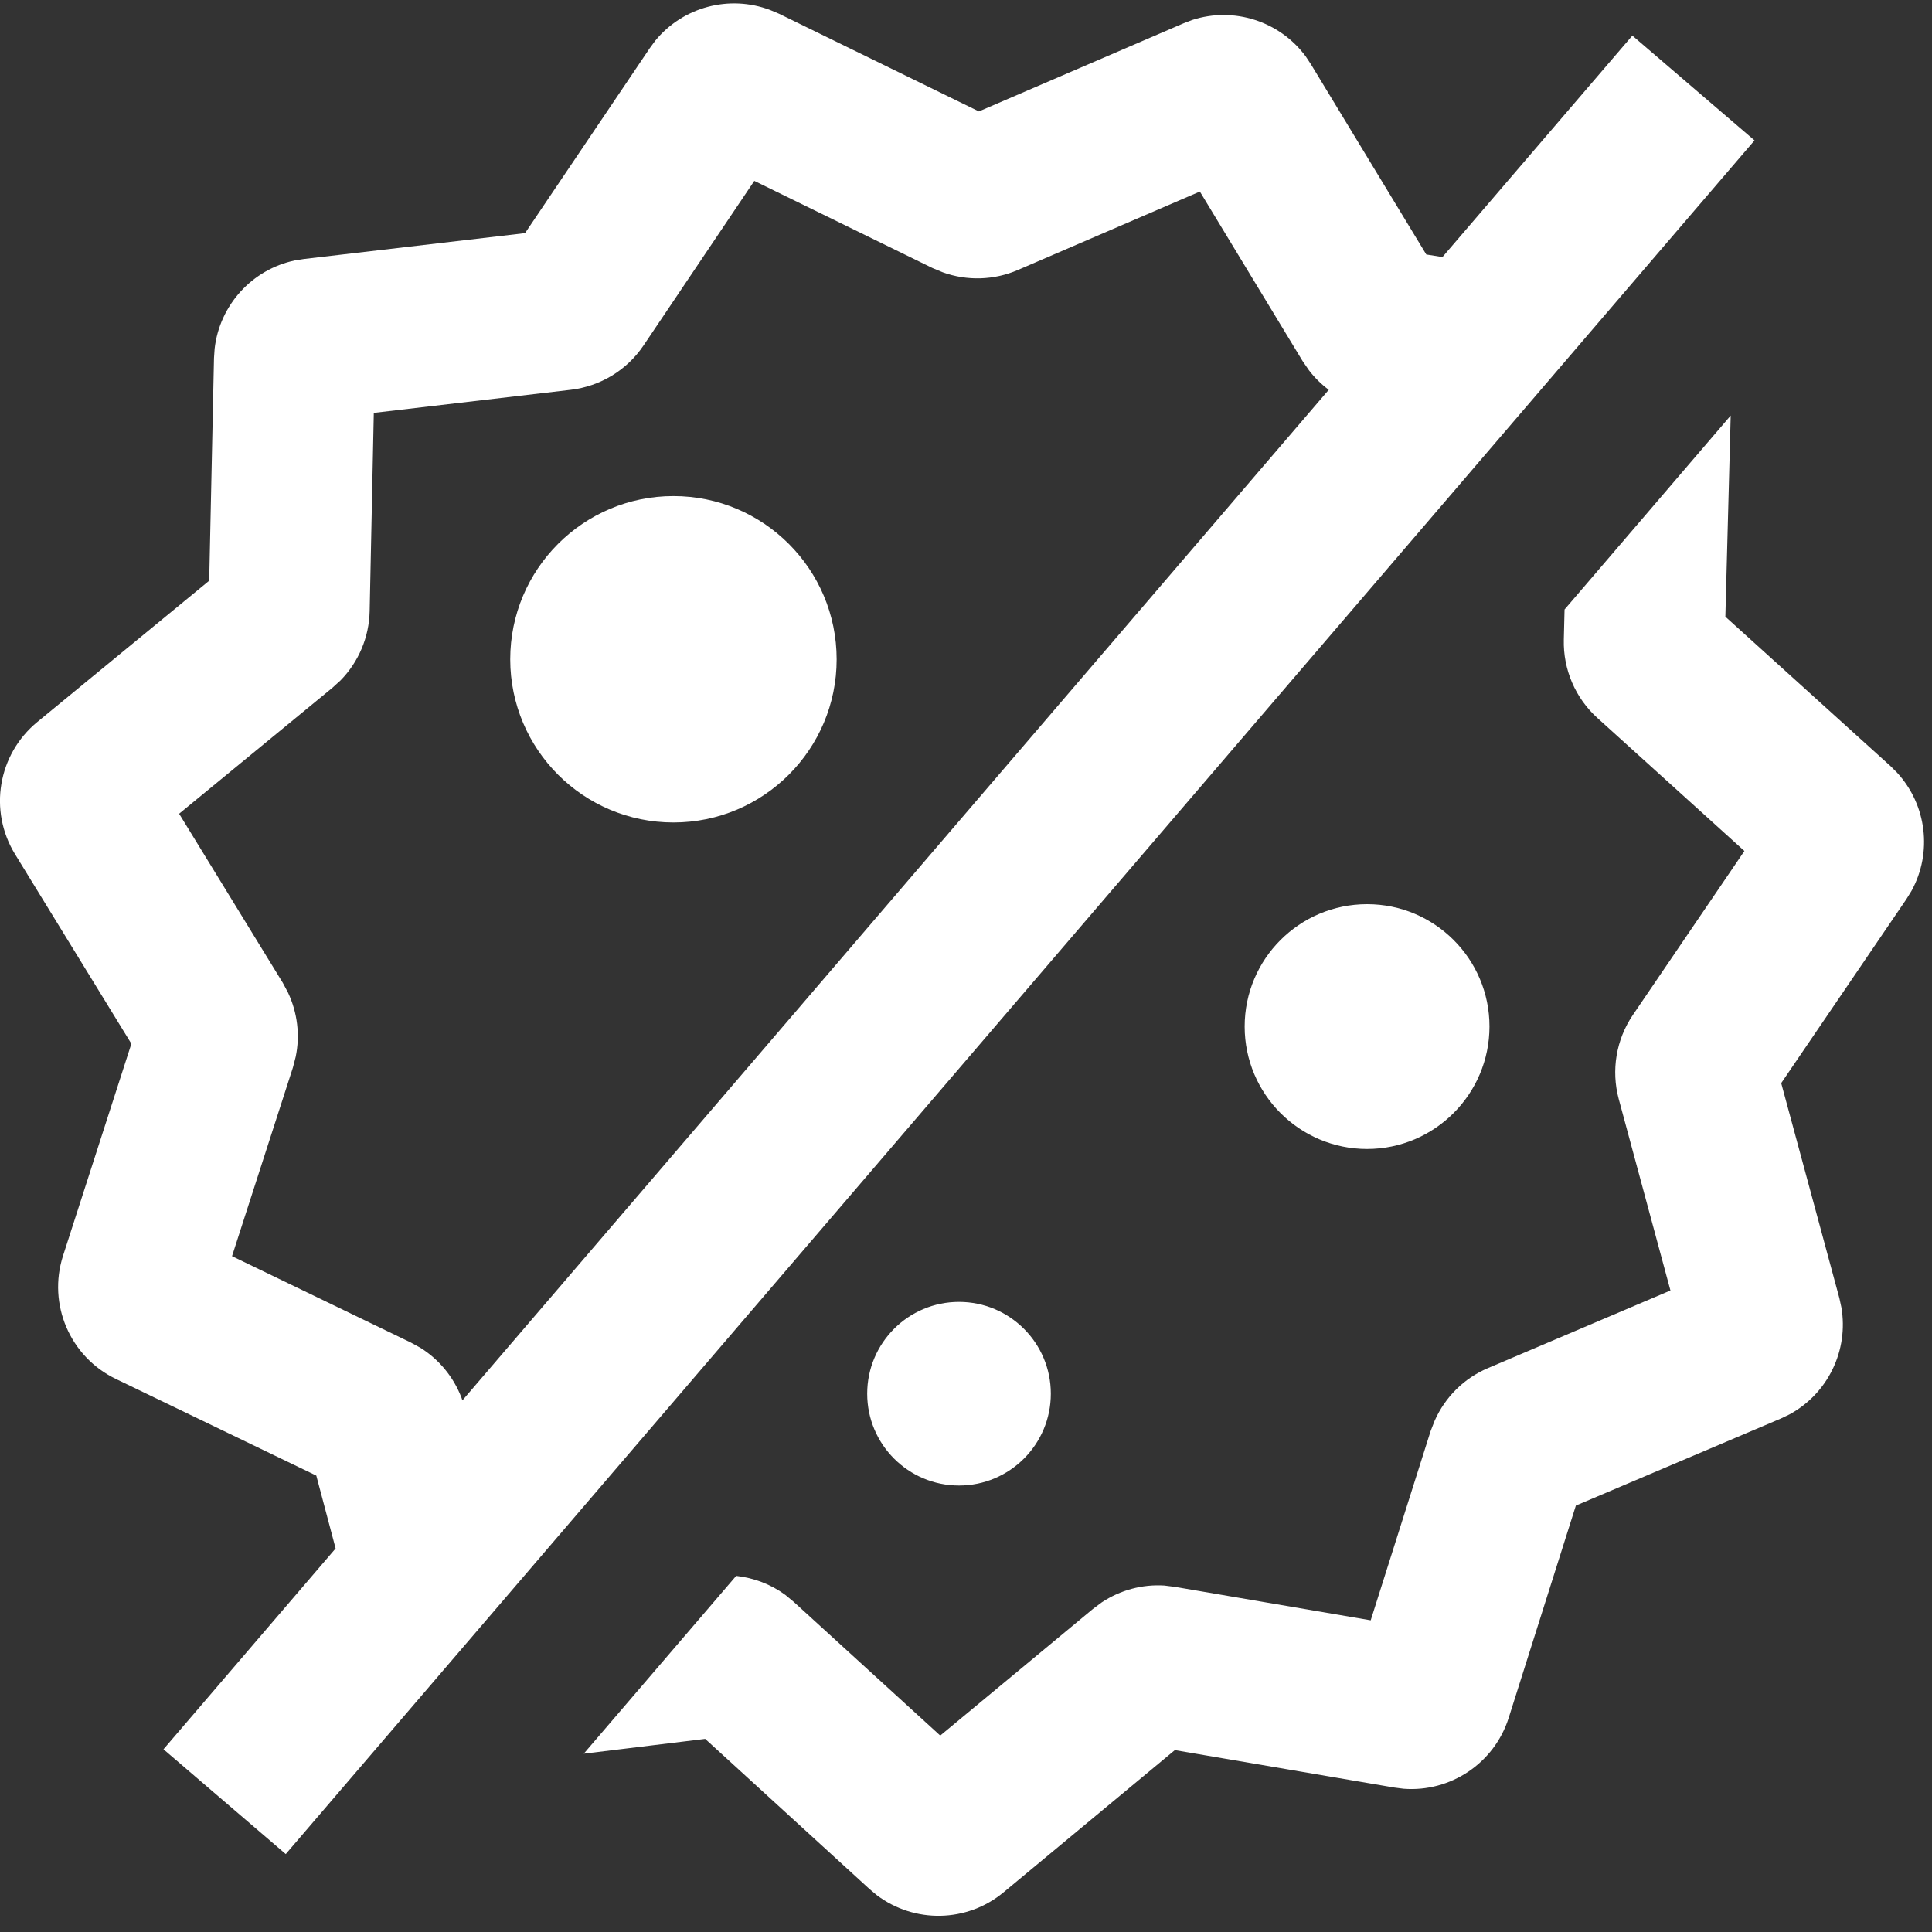 <?xml version="1.0" encoding="UTF-8"?>
<svg width="21px" height="21px" viewBox="0 0 21 21" version="1.1" xmlns="http://www.w3.org/2000/svg" xmlns:xlink="http://www.w3.org/1999/xlink">
    <rect x="0" y="0" width="21" height="21" fill="#333333" stroke="none"/>
    <title>清洁剂-消毒杀菌</title>
    <g id="页面-1" stroke="none" stroke-width="1" fill="none" fill-rule="evenodd">
        <g id="清洁剂-消毒杀菌" transform="translate(0, 0.037)" fill="#FFFFFF" fill-rule="nonzero">
            <path d="M18.754,6.666 L20.549,8.29 L20.622,8.363 C20.943,8.713 21.006,9.231 20.777,9.647 L20.722,9.736 L19.361,11.736 L19.993,14.072 L20.015,14.173 C20.096,14.641 19.868,15.112 19.449,15.338 L19.357,15.382 L17.129,16.328 L16.399,18.635 C16.242,19.13 15.765,19.445 15.257,19.406 L15.155,19.393 L12.77,18.986 L10.908,20.532 C10.509,20.863 9.938,20.87 9.531,20.563 L9.452,20.497 L7.665,18.864 L6.345,19.025 L8.002,17.092 C8.194,17.114 8.379,17.183 8.535,17.298 L8.628,17.375 L10.22,18.828 L11.879,17.452 L11.977,17.379 C12.177,17.247 12.415,17.182 12.655,17.197 L12.774,17.212 L14.899,17.575 L15.55,15.519 L15.594,15.406 C15.707,15.15 15.913,14.944 16.173,14.834 L18.157,13.99 L17.595,11.909 C17.511,11.597 17.567,11.263 17.748,10.996 L18.961,9.213 L17.363,7.767 C17.123,7.55 16.99,7.239 16.998,6.916 L17.006,6.588 L18.812,4.48 L18.754,6.666 Z M7.121,0.407 C7.422,0.038 7.927,-0.097 8.372,0.072 L8.467,0.112 L10.64,1.174 L12.863,0.217 L12.959,0.18 C13.411,0.033 13.909,0.193 14.192,0.575 L14.249,0.661 L15.503,2.729 L15.679,2.757 L17.743,0.35 L19.071,1.489 L3.106,20.116 L2.442,19.547 L1.777,18.977 L3.648,16.794 L3.438,16.002 L1.258,14.951 C0.76,14.71 0.516,14.139 0.685,13.613 L1.428,11.308 L0.163,9.247 C-0.126,8.775 -0.023,8.163 0.405,7.811 L2.274,6.275 L2.326,3.855 L2.333,3.753 C2.387,3.28 2.739,2.892 3.204,2.794 L3.305,2.778 L5.707,2.497 L7.061,0.489 L7.121,0.407 Z M10.424,14.114 C10.975,14.114 11.422,14.561 11.422,15.112 C11.422,15.663 10.975,16.11 10.424,16.11 C9.873,16.11 9.426,15.663 9.426,15.112 C9.426,14.561 9.873,14.114 10.424,14.114 Z M6.995,3.718 C6.815,3.986 6.525,4.162 6.204,4.2 L4.063,4.451 L4.018,6.606 C4.012,6.889 3.898,7.158 3.702,7.358 L3.613,7.439 L1.947,8.808 L3.074,10.646 L3.131,10.753 C3.233,10.97 3.263,11.215 3.214,11.45 L3.184,11.566 L2.522,13.617 L4.464,14.555 L4.57,14.613 C4.773,14.74 4.93,14.931 5.016,15.155 L5.026,15.185 L14.443,4.2 C14.362,4.14 14.29,4.069 14.228,3.988 L14.159,3.888 L13.042,2.045 L11.063,2.898 C10.803,3.01 10.511,3.018 10.248,2.923 L10.137,2.877 L8.199,1.929 L6.995,3.718 Z M14.86,9.791 C15.594,9.791 16.19,10.386 16.19,11.121 C16.189,11.855 15.594,12.451 14.86,12.452 C14.125,12.452 13.529,11.855 13.529,11.121 C13.529,10.386 14.125,9.791 14.86,9.791 Z M7.32,5.355 C8.299,5.355 9.094,6.15 9.094,7.13 C9.094,8.109 8.299,8.903 7.32,8.903 C6.34,8.903 5.547,8.109 5.546,7.13 C5.546,6.15 6.34,5.355 7.32,5.355 Z" id="形状"></path>
        </g>
    </g>
</svg>